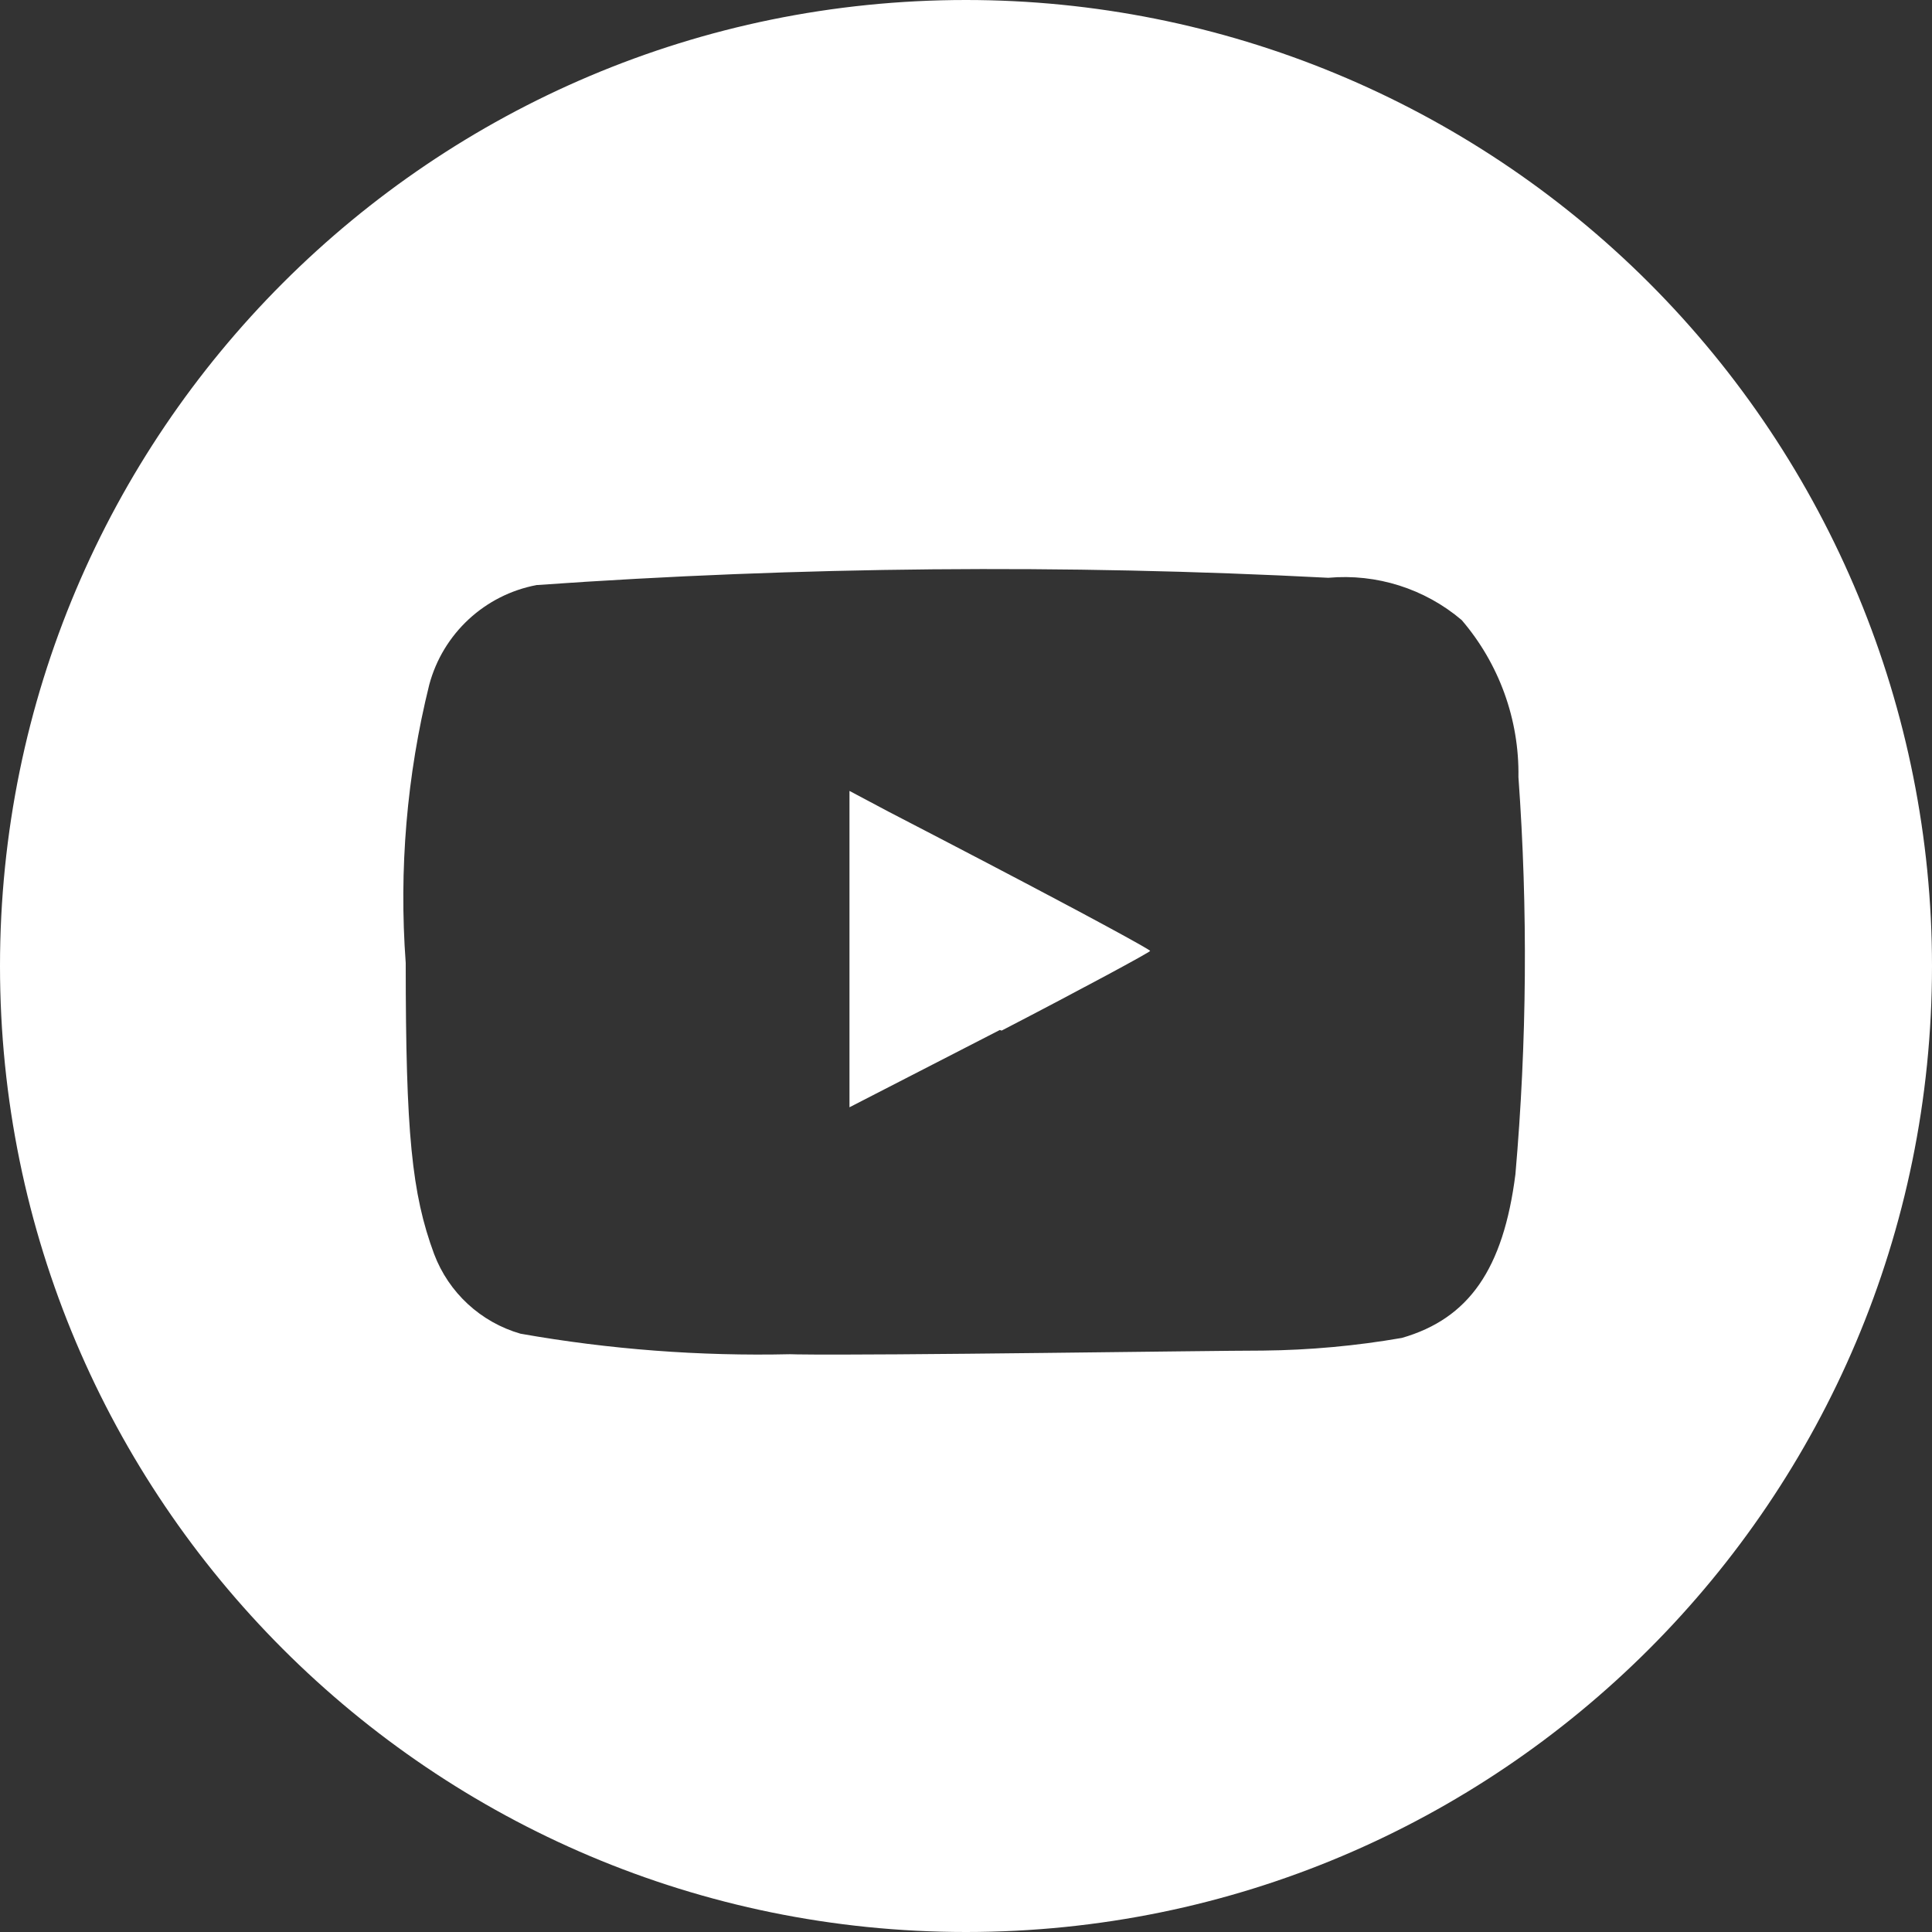 <?xml version="1.0" encoding="UTF-8"?>
<svg width="32px" height="32px" viewBox="0 0 32 32" version="1.1" xmlns="http://www.w3.org/2000/svg" xmlns:xlink="http://www.w3.org/1999/xlink">
    <rect x="0" y="0" width="32" height="32" fill="#333333" stroke="none"/>
    <title>youtube</title>
    <g id="Page-1" stroke="none" stroke-width="1" fill="none" fill-rule="evenodd">
        <g id="Artboard" fill="#FFFFFF" fill-rule="nonzero">
            <g id="youtube">
                <path d="M16,0 C20.243,0 24.313,1.686 27.314,4.686 C30.314,7.687 32,11.757 32,16 C32,24.837 24.837,32 16,32 C7.163,32 0,24.837 0,16 C0,7.163 7.163,0 16,0 Z M22,9.57 C17.632,9.343 13.253,9.383 8.89,9.69 C8.029,9.852 7.337,10.494 7.11,11.34 C6.737,12.846 6.606,14.402 6.72,15.95 C6.72,18.77 6.82,19.77 7.19,20.77 C7.432,21.411 7.962,21.9 8.62,22.09 C10.095,22.351 11.592,22.464 13.09,22.43 L13.09,22.43 L13.08,22.43 L13.205,22.433 C14.597,22.454 20.03,22.37 20.92,22.37 C21.691,22.362 22.46,22.292 23.22,22.16 C24.33,21.84 24.9,21.02 25.1,19.45 C25.291,17.261 25.308,15.061 25.15,12.87 C25.165,11.918 24.83,10.993 24.21,10.27 C23.597,9.75 22.801,9.498 22,9.57 Z M14.07,13.1 L14.71,13.44 C17.191,14.725 18.381,15.365 18.829,15.617 L18.919,15.668 C19.01,15.72 19.05,15.746 19.05,15.75 C19.05,15.77 17.94,16.37 16.59,17.07 L16.59,17.07 L16.56,17.06 L14.07,18.34 L14.07,18.34 L14.07,13.1 Z" id="Combined-Shape"></path>
            </g>
        </g>
    </g>
</svg>